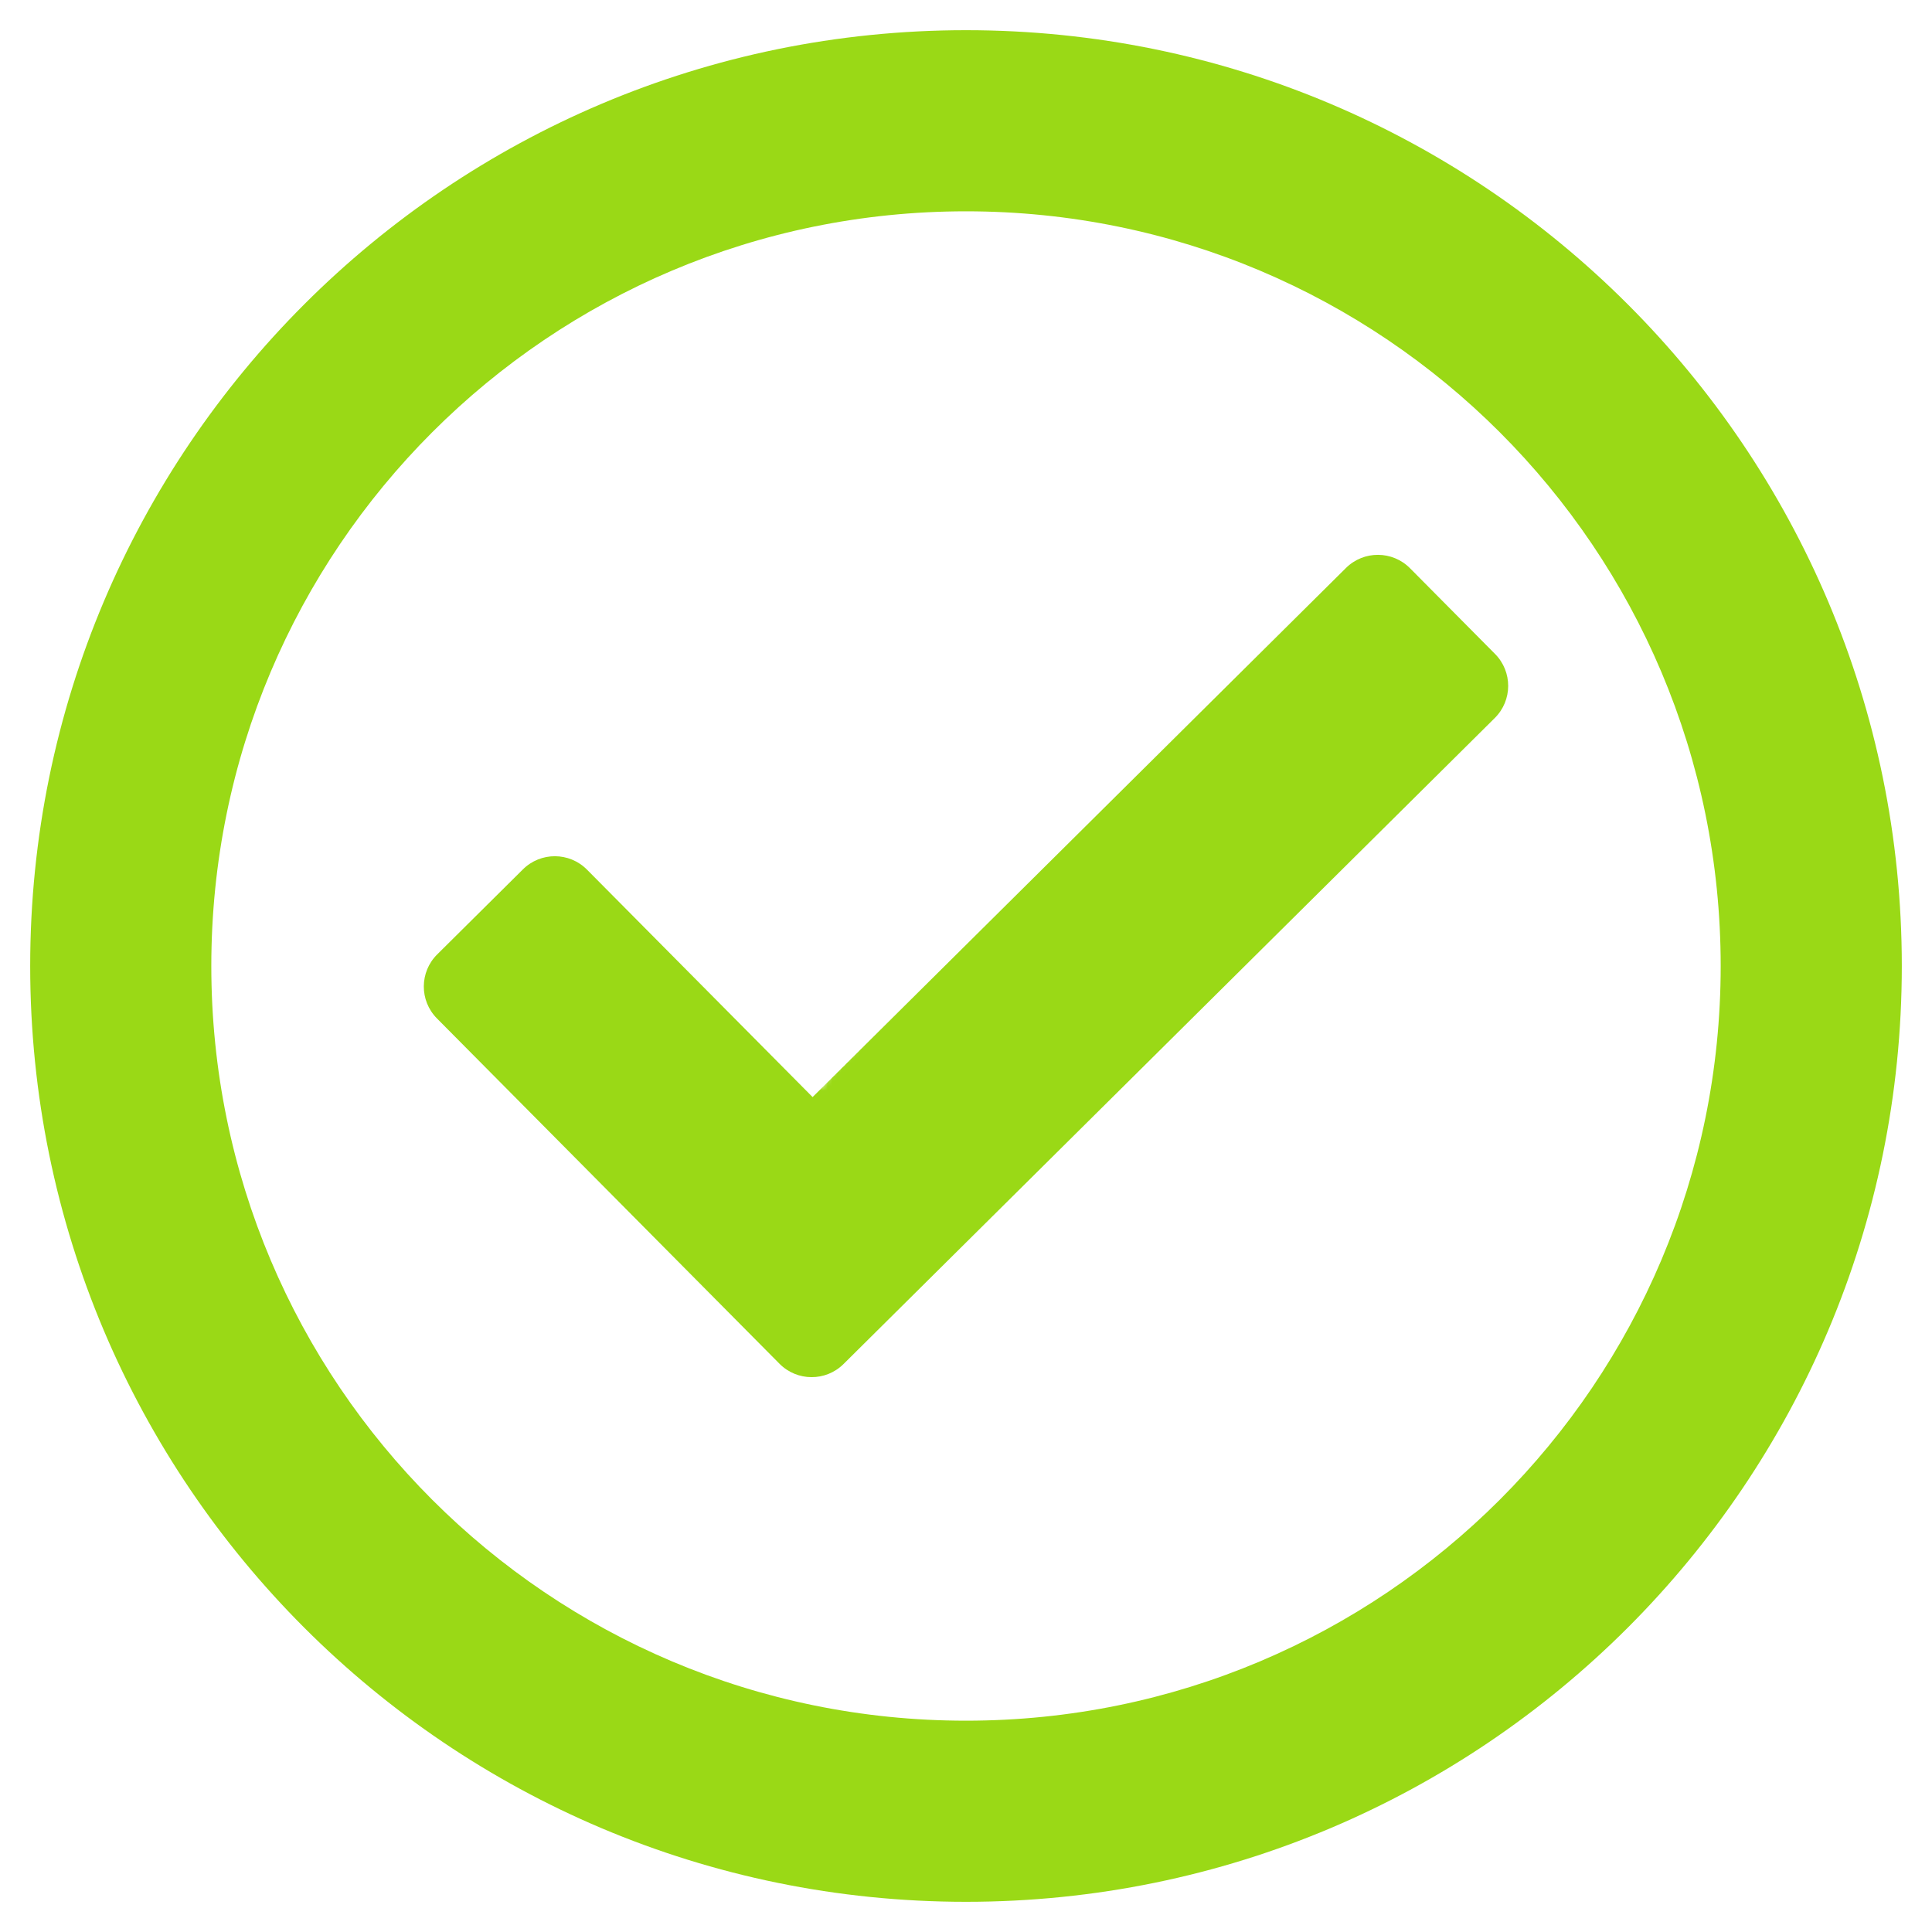 <svg width="419" height="419" viewBox="0 0 419 419" fill="none" xmlns="http://www.w3.org/2000/svg">
<g clip-path="url(#clip0_2305_15436)">
<mask id="mask0_2305_15436" style="mask-type:luminance" maskUnits="userSpaceOnUse" x="0" y="0" width="419" height="419">
<path d="M419 0H0V419H419V0Z" fill="white"/>
</mask>
<g mask="url(#mask0_2305_15436)">
<mask id="mask1_2305_15436" style="mask-type:luminance" maskUnits="userSpaceOnUse" x="0" y="0" width="419" height="419">
<path d="M419 0H0V419H419V0Z" fill="white"/>
</mask>
<g mask="url(#mask1_2305_15436)">
<mask id="mask2_2305_15436" style="mask-type:alpha" maskUnits="userSpaceOnUse" x="83" y="96" width="269" height="240">
<path d="M115.797 211.545L176.81 285.652L318.75 128.891" stroke="white" stroke-width="65.469" stroke-linecap="round" stroke-dasharray="0.82 9.82"/>
</mask>
<g mask="url(#mask2_2305_15436)">
<path d="M324.236 141.826L305.794 123.234C301.975 119.384 295.756 119.359 291.905 123.179L176.23 237.926L127.299 188.598C123.48 184.747 117.26 184.722 113.41 188.541L94.819 206.984C90.969 210.803 90.942 217.021 94.763 220.872L169.054 295.763C172.873 299.615 179.091 299.641 182.942 295.821L324.182 155.714C328.031 151.894 328.056 145.676 324.236 141.826Z" fill="#9AD916"/>
</g>
<mask id="mask3_2305_15436" style="mask-type:alpha" maskUnits="userSpaceOnUse" x="-13" y="-13" width="445" height="445">
<path d="M209.5 24.551C107.356 24.551 24.551 107.356 24.551 209.5C24.551 311.644 107.356 394.449 209.5 394.449C311.644 394.449 394.449 311.644 394.449 209.5C394.449 107.356 311.644 24.551 209.5 24.551Z" stroke="white" stroke-width="73.652" stroke-linecap="round" stroke-dasharray="0.82 11.05"/>
</mask>
<g mask="url(#mask3_2305_15436)">
<path d="M209.5 6.547C97.412 6.547 6.547 97.412 6.547 209.5C6.547 321.588 97.412 412.453 209.5 412.453C321.588 412.453 412.453 321.588 412.453 209.5C412.453 97.412 321.588 6.547 209.5 6.547ZM209.5 45.828C299.955 45.828 373.172 119.031 373.172 209.5C373.172 299.955 299.969 373.172 209.5 373.172C119.045 373.172 45.828 299.969 45.828 209.5C45.828 119.045 119.031 45.828 209.5 45.828Z" fill="#9AD916"/>
</g>
</g>
</g>
</g>
<defs>
<clipPath id="clip0_2305_15436">
<rect width="419" height="419" fill="white"/>
</clipPath>
</defs>
</svg>
